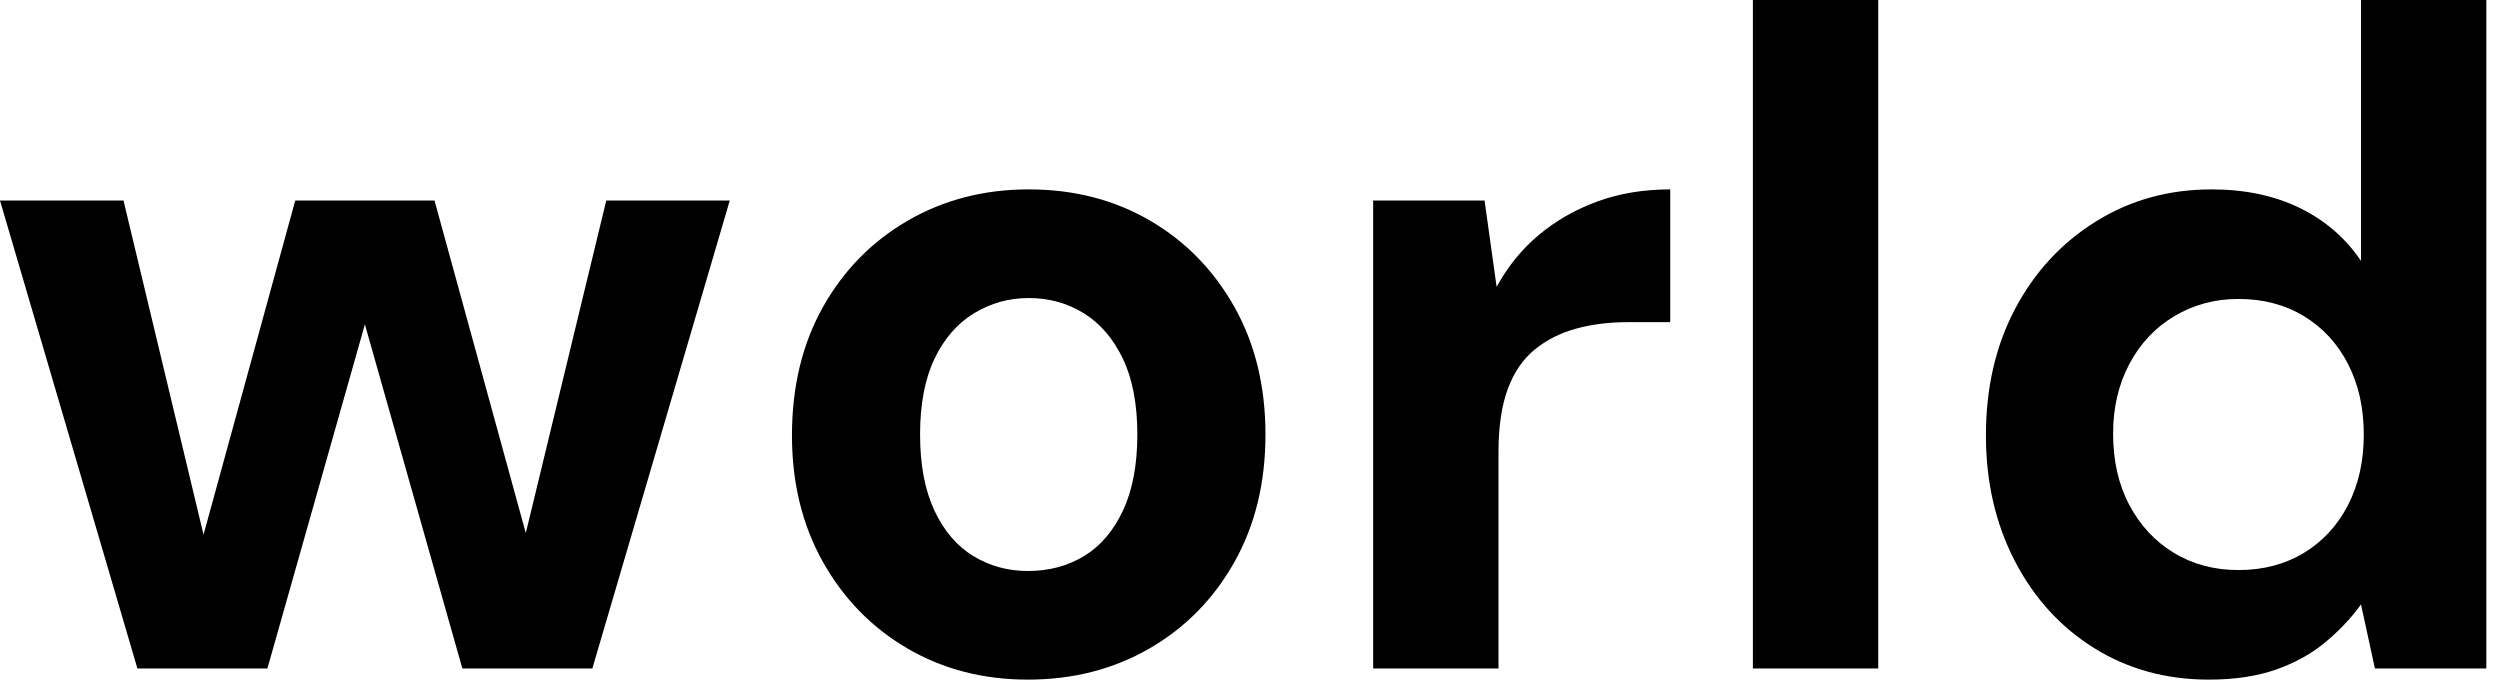 <svg baseProfile="full" height="28" version="1.1" viewBox="0 0 103 28" width="103" xmlns="http://www.w3.org/2000/svg" xmlns:ev="http://www.w3.org/2001/xml-events" xmlns:xlink="http://www.w3.org/1999/xlink"><defs /><g><path d="M6.311 27.541 0.65 8.262H5.738L9.486 23.907L8.53 23.869L12.814 8.262H18.552L22.836 23.869L21.842 23.907L25.628 8.262H30.716L25.055 27.541H19.699L15.148 11.475H16.219L11.667 27.541Z M42.995 28Q40.24 28 38.041 26.719Q35.842 25.437 34.56 23.161Q33.279 20.885 33.279 17.94Q33.279 14.918 34.56 12.642Q35.842 10.366 38.06 9.085Q40.279 7.803 43.033 7.803Q45.825 7.803 48.025 9.085Q50.224 10.366 51.505 12.642Q52.787 14.918 52.787 17.902Q52.787 20.885 51.505 23.161Q50.224 25.437 48.005 26.719Q45.787 28 42.995 28ZM42.995 23.525Q44.295 23.525 45.309 22.913Q46.322 22.301 46.915 21.038Q47.508 19.776 47.508 17.902Q47.508 16.027 46.915 14.784Q46.322 13.541 45.309 12.91Q44.295 12.279 43.033 12.279Q41.809 12.279 40.776 12.91Q39.743 13.541 39.15 14.784Q38.557 16.027 38.557 17.902Q38.557 19.776 39.15 21.038Q39.743 22.301 40.757 22.913Q41.77 23.525 42.995 23.525Z M57.224 27.541V8.262H61.814L62.311 11.82Q63.0 10.557 64.052 9.678Q65.104 8.798 66.462 8.301Q67.82 7.803 69.464 7.803V13.273H67.705Q66.557 13.273 65.582 13.541Q64.607 13.809 63.88 14.402Q63.153 14.995 62.77 16.027Q62.388 17.06 62.388 18.628V27.541Z M72.869 27.541V0.0H78.033V27.541Z M91.65 28Q89.011 28 86.926 26.699Q84.842 25.399 83.656 23.104Q82.47 20.809 82.47 17.94Q82.47 14.995 83.675 12.719Q84.88 10.443 87.003 9.123Q89.126 7.803 91.765 7.803Q93.831 7.803 95.399 8.568Q96.967 9.333 97.923 10.749V0.0H103.087V27.541H98.497L97.923 24.902Q97.35 25.705 96.489 26.432Q95.628 27.158 94.443 27.579Q93.257 28 91.65 28ZM92.874 23.486Q94.404 23.486 95.571 22.779Q96.738 22.071 97.388 20.809Q98.038 19.546 98.038 17.902Q98.038 16.257 97.388 14.995Q96.738 13.732 95.571 13.025Q94.404 12.317 92.874 12.317Q91.421 12.317 90.235 13.025Q89.049 13.732 88.38 14.995Q87.71 16.257 87.71 17.863Q87.71 19.546 88.38 20.809Q89.049 22.071 90.216 22.779Q91.383 23.486 92.874 23.486Z " fill="rgb(0,0,0)" transform="translate(-0.65, 0)" /></g></svg>